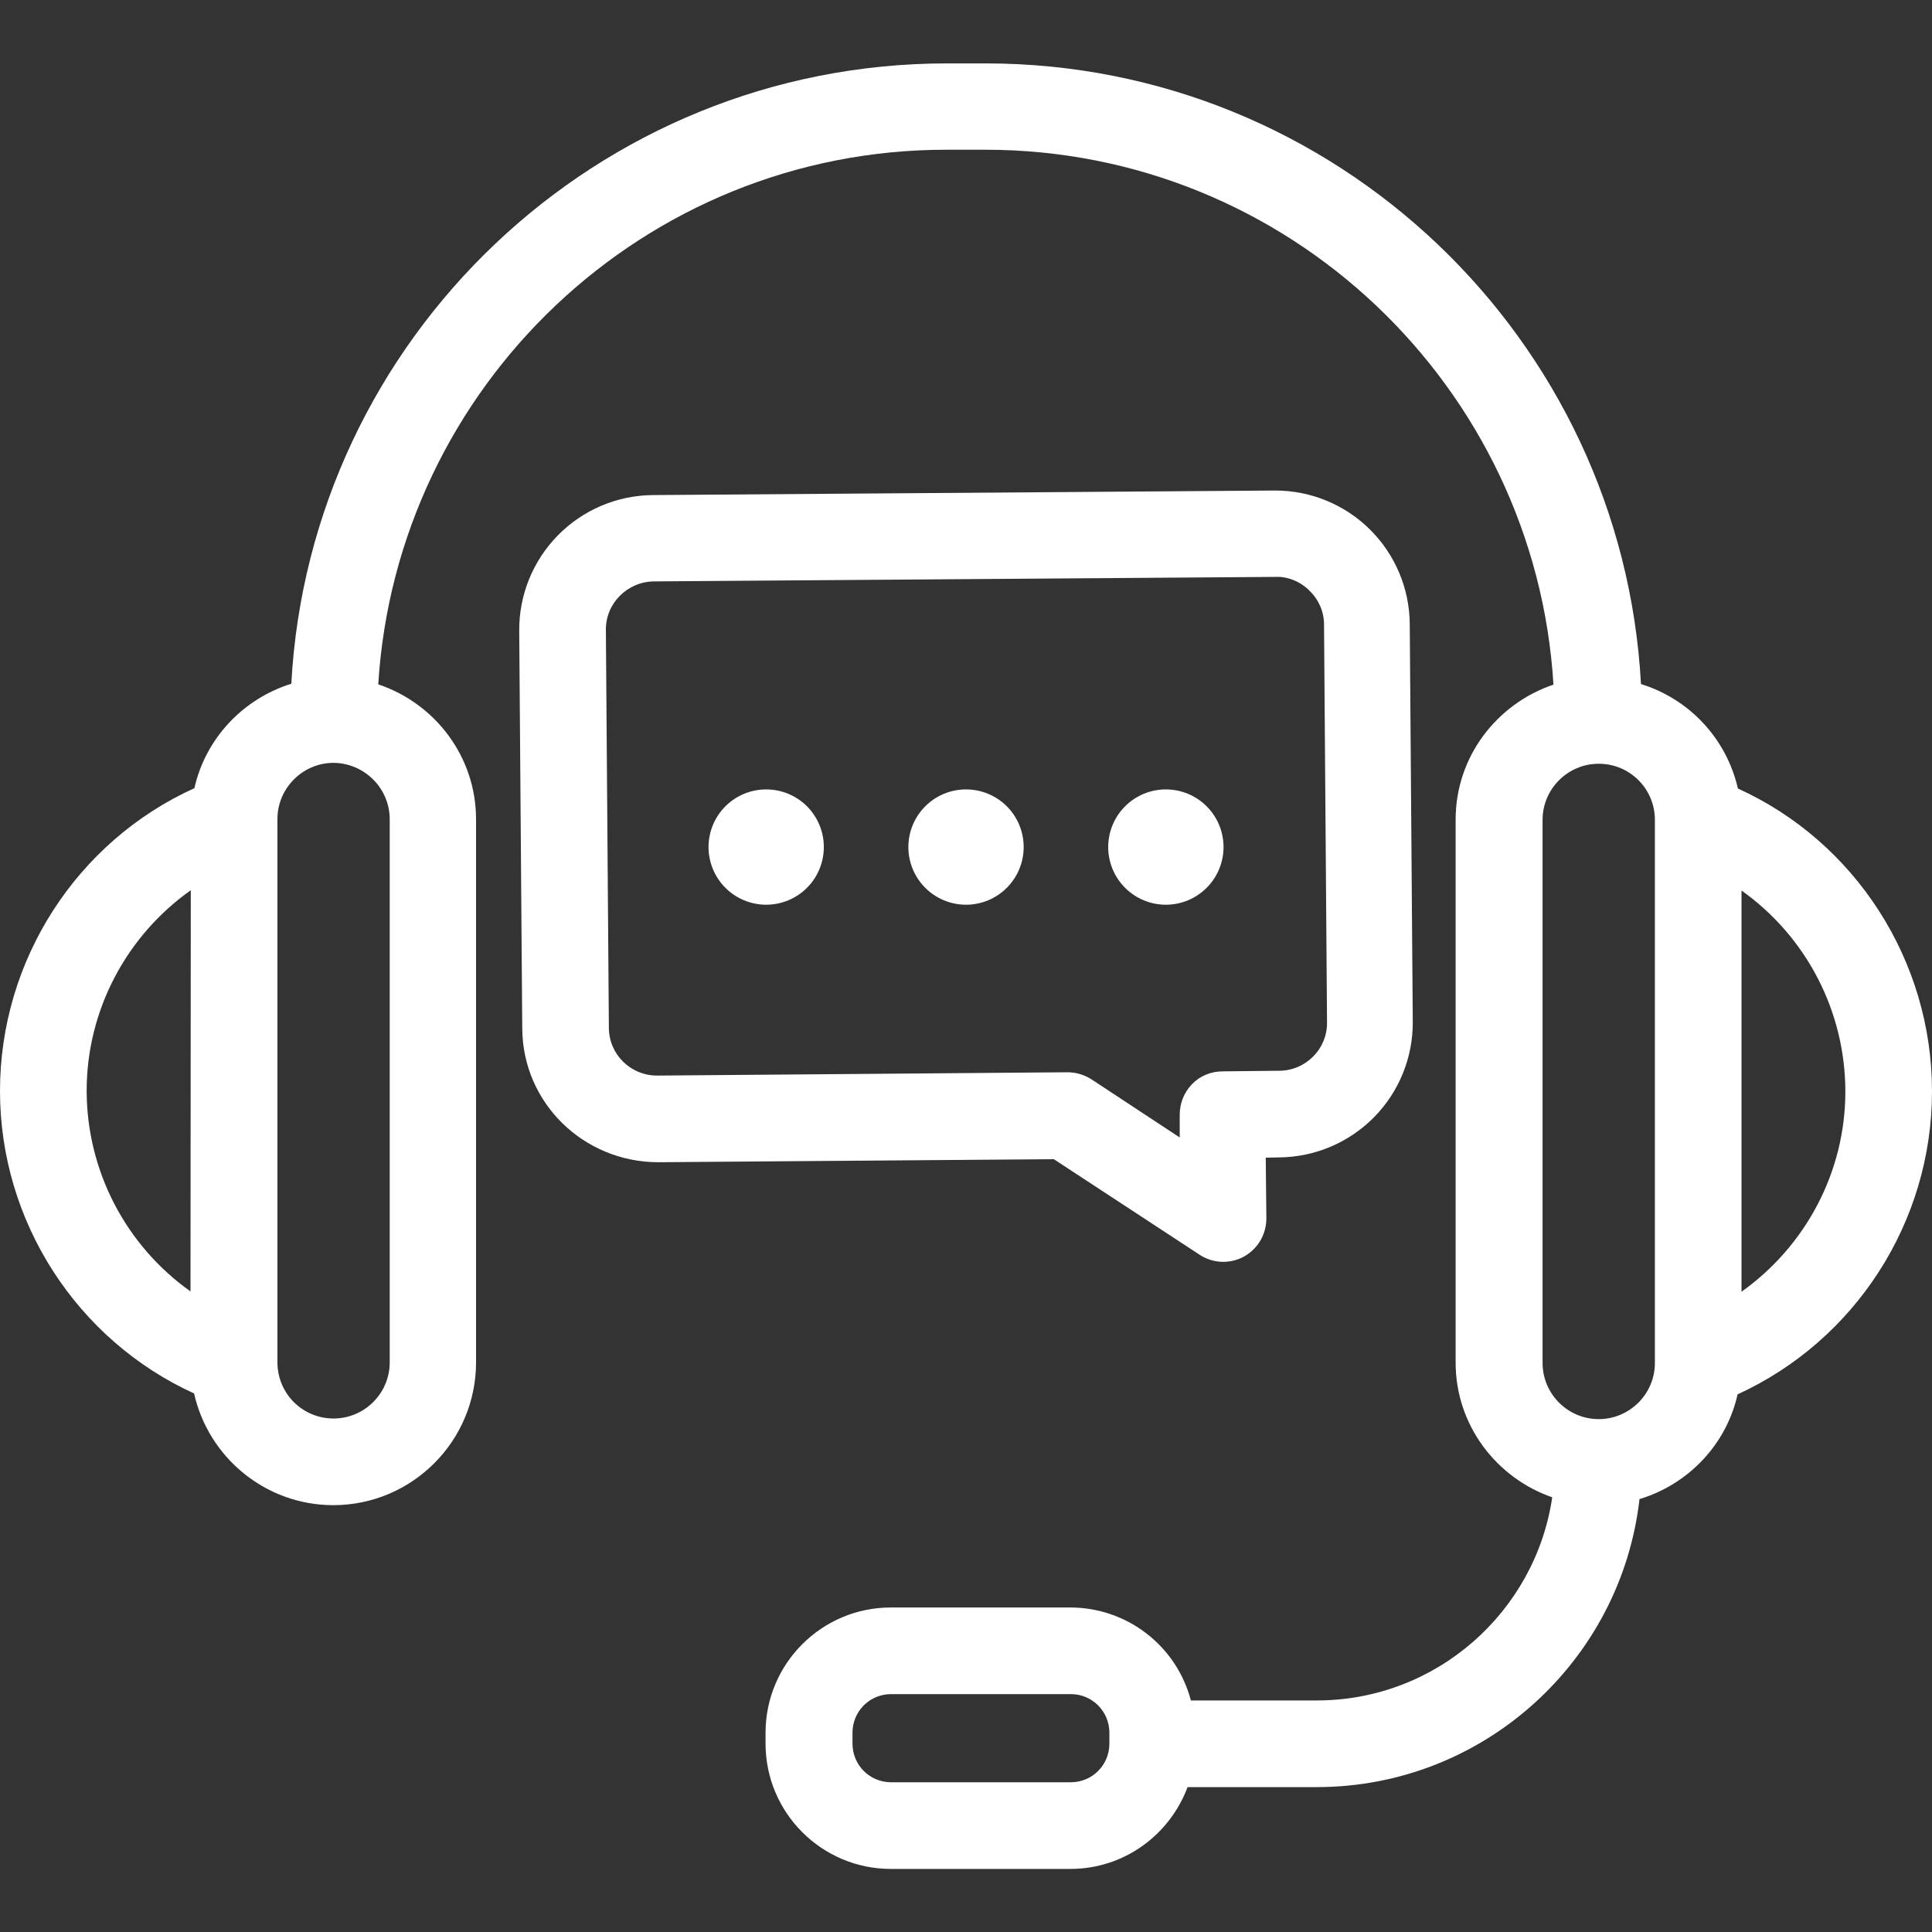 <svg width="60" height="60" viewBox="0 0 60 60" fill="none" xmlns="http://www.w3.org/2000/svg">
<rect x="0" y="0" width="60" height="60" fill="#333333" stroke="none"/>
<path d="M53.972 24.488C53.799 23.73 53.429 23.032 52.901 22.463C52.373 21.894 51.704 21.473 50.962 21.244C50.381 10.509 41.475 1.969 30.609 1.969H29.409C18.544 1.969 9.628 10.509 9.047 21.234C7.547 21.703 6.384 22.931 6.037 24.478C2.391 26.128 0 29.812 0 33.881C0 37.941 2.391 41.616 6.028 43.275C6.469 45.253 8.241 46.744 10.35 46.744C12.797 46.744 14.784 44.756 14.784 42.309V25.444C14.784 23.494 13.509 21.844 11.747 21.253C12.319 12 20.006 4.641 29.4 4.65H30.6C39.994 4.65 47.681 12.009 48.244 21.262C46.491 21.853 45.206 23.494 45.206 25.453V42.319C45.206 44.259 46.472 45.9 48.206 46.5C47.681 50.062 44.606 52.809 40.894 52.809H36.984C36.767 51.983 36.282 51.251 35.605 50.729C34.929 50.207 34.099 49.923 33.244 49.922H27.666C25.519 49.922 23.775 51.666 23.775 53.812V54.15C23.775 56.297 25.519 58.041 27.666 58.041H33.244C34.913 58.041 36.328 56.981 36.881 55.5H40.894C46.069 55.5 50.344 51.581 50.916 46.556C52.434 46.097 53.616 44.859 53.962 43.303C57.609 41.634 60 37.959 60 33.891C60 29.822 57.609 26.137 53.972 24.488ZM5.916 40.106C4.921 39.4 4.11 38.467 3.549 37.385C2.988 36.302 2.694 35.101 2.691 33.881C2.691 31.359 3.938 29.053 5.925 27.647L5.916 40.106ZM12.103 25.444V42.309C12.103 43.275 11.316 44.053 10.359 44.053C9.394 44.053 8.616 43.275 8.616 42.309V25.434C8.616 24.478 9.403 23.691 10.359 23.691C11.316 23.7 12.103 24.478 12.103 25.444ZM34.453 54.15C34.453 54.816 33.919 55.35 33.253 55.35H27.675C27.009 55.35 26.475 54.816 26.475 54.15V53.812C26.475 53.147 27.009 52.612 27.675 52.612H33.253C33.919 52.612 34.453 53.147 34.453 53.812V54.15ZM51.394 42.253V42.328C51.394 43.294 50.606 44.072 49.65 44.072C48.684 44.072 47.906 43.284 47.906 42.328V25.462C47.906 24.497 48.694 23.719 49.65 23.719C50.616 23.719 51.394 24.497 51.394 25.462V42.253ZM54.084 40.116V27.656C55.081 28.364 55.894 29.301 56.455 30.387C57.016 31.473 57.309 32.678 57.309 33.9C57.309 36.413 56.062 38.709 54.084 40.116Z" fill="white"/>
<path d="M37.247 38.962C37.449 39.097 37.684 39.174 37.927 39.186C38.169 39.197 38.411 39.143 38.625 39.028C39.066 38.784 39.328 38.334 39.328 37.837L39.309 35.953L39.731 35.944C40.838 35.933 41.896 35.484 42.673 34.695C43.45 33.906 43.882 32.842 43.875 31.734L43.781 19.378C43.773 18.277 43.33 17.224 42.548 16.447C41.767 15.671 40.711 15.235 39.609 15.234H39.572L20.269 15.375C19.16 15.386 18.101 15.836 17.324 16.627C16.547 17.418 16.116 18.485 16.125 19.594L16.219 31.95C16.237 34.256 18.122 36.084 20.428 36.094L32.728 36L37.247 38.962ZM20.409 33.403C20.4 33.403 20.4 33.403 20.409 33.403C19.575 33.403 18.909 32.737 18.909 31.913L18.816 19.566C18.806 18.741 19.481 18.066 20.306 18.056L39.609 17.916C39.975 17.897 40.387 18.056 40.669 18.347C40.959 18.628 41.119 19.003 41.119 19.397L41.212 31.753C41.222 32.578 40.547 33.253 39.722 33.253L37.969 33.272C37.612 33.272 37.266 33.413 37.022 33.666C36.769 33.928 36.637 34.266 36.637 34.622V35.325L33.891 33.516C33.666 33.375 33.412 33.3 33.15 33.3H33.141L20.409 33.403Z" fill="white"/>
<path d="M23.794 24.516C23.32 24.516 22.864 24.704 22.528 25.04C22.193 25.376 22.004 25.831 22.004 26.306C22.004 26.781 22.193 27.237 22.528 27.572C22.864 27.908 23.32 28.097 23.794 28.097C24.269 28.097 24.725 27.908 25.061 27.572C25.396 27.237 25.585 26.781 25.585 26.306C25.585 25.831 25.396 25.376 25.061 25.04C24.725 24.704 24.269 24.516 23.794 24.516ZM30.001 24.516C29.526 24.516 29.07 24.704 28.735 25.04C28.399 25.376 28.21 25.831 28.21 26.306C28.21 26.781 28.399 27.237 28.735 27.572C29.07 27.908 29.526 28.097 30.001 28.097C30.476 28.097 30.931 27.908 31.267 27.572C31.603 27.237 31.791 26.781 31.791 26.306C31.791 25.831 31.603 25.376 31.267 25.04C30.931 24.704 30.476 24.516 30.001 24.516ZM36.207 28.097C36.682 28.097 37.137 27.908 37.473 27.572C37.809 27.237 37.998 26.781 37.998 26.306C37.998 25.831 37.809 25.376 37.473 25.04C37.137 24.704 36.682 24.516 36.207 24.516C35.732 24.516 35.277 24.704 34.941 25.04C34.605 25.376 34.416 25.831 34.416 26.306C34.416 26.781 34.605 27.237 34.941 27.572C35.277 27.908 35.732 28.097 36.207 28.097Z" fill="white"/>
</svg>
